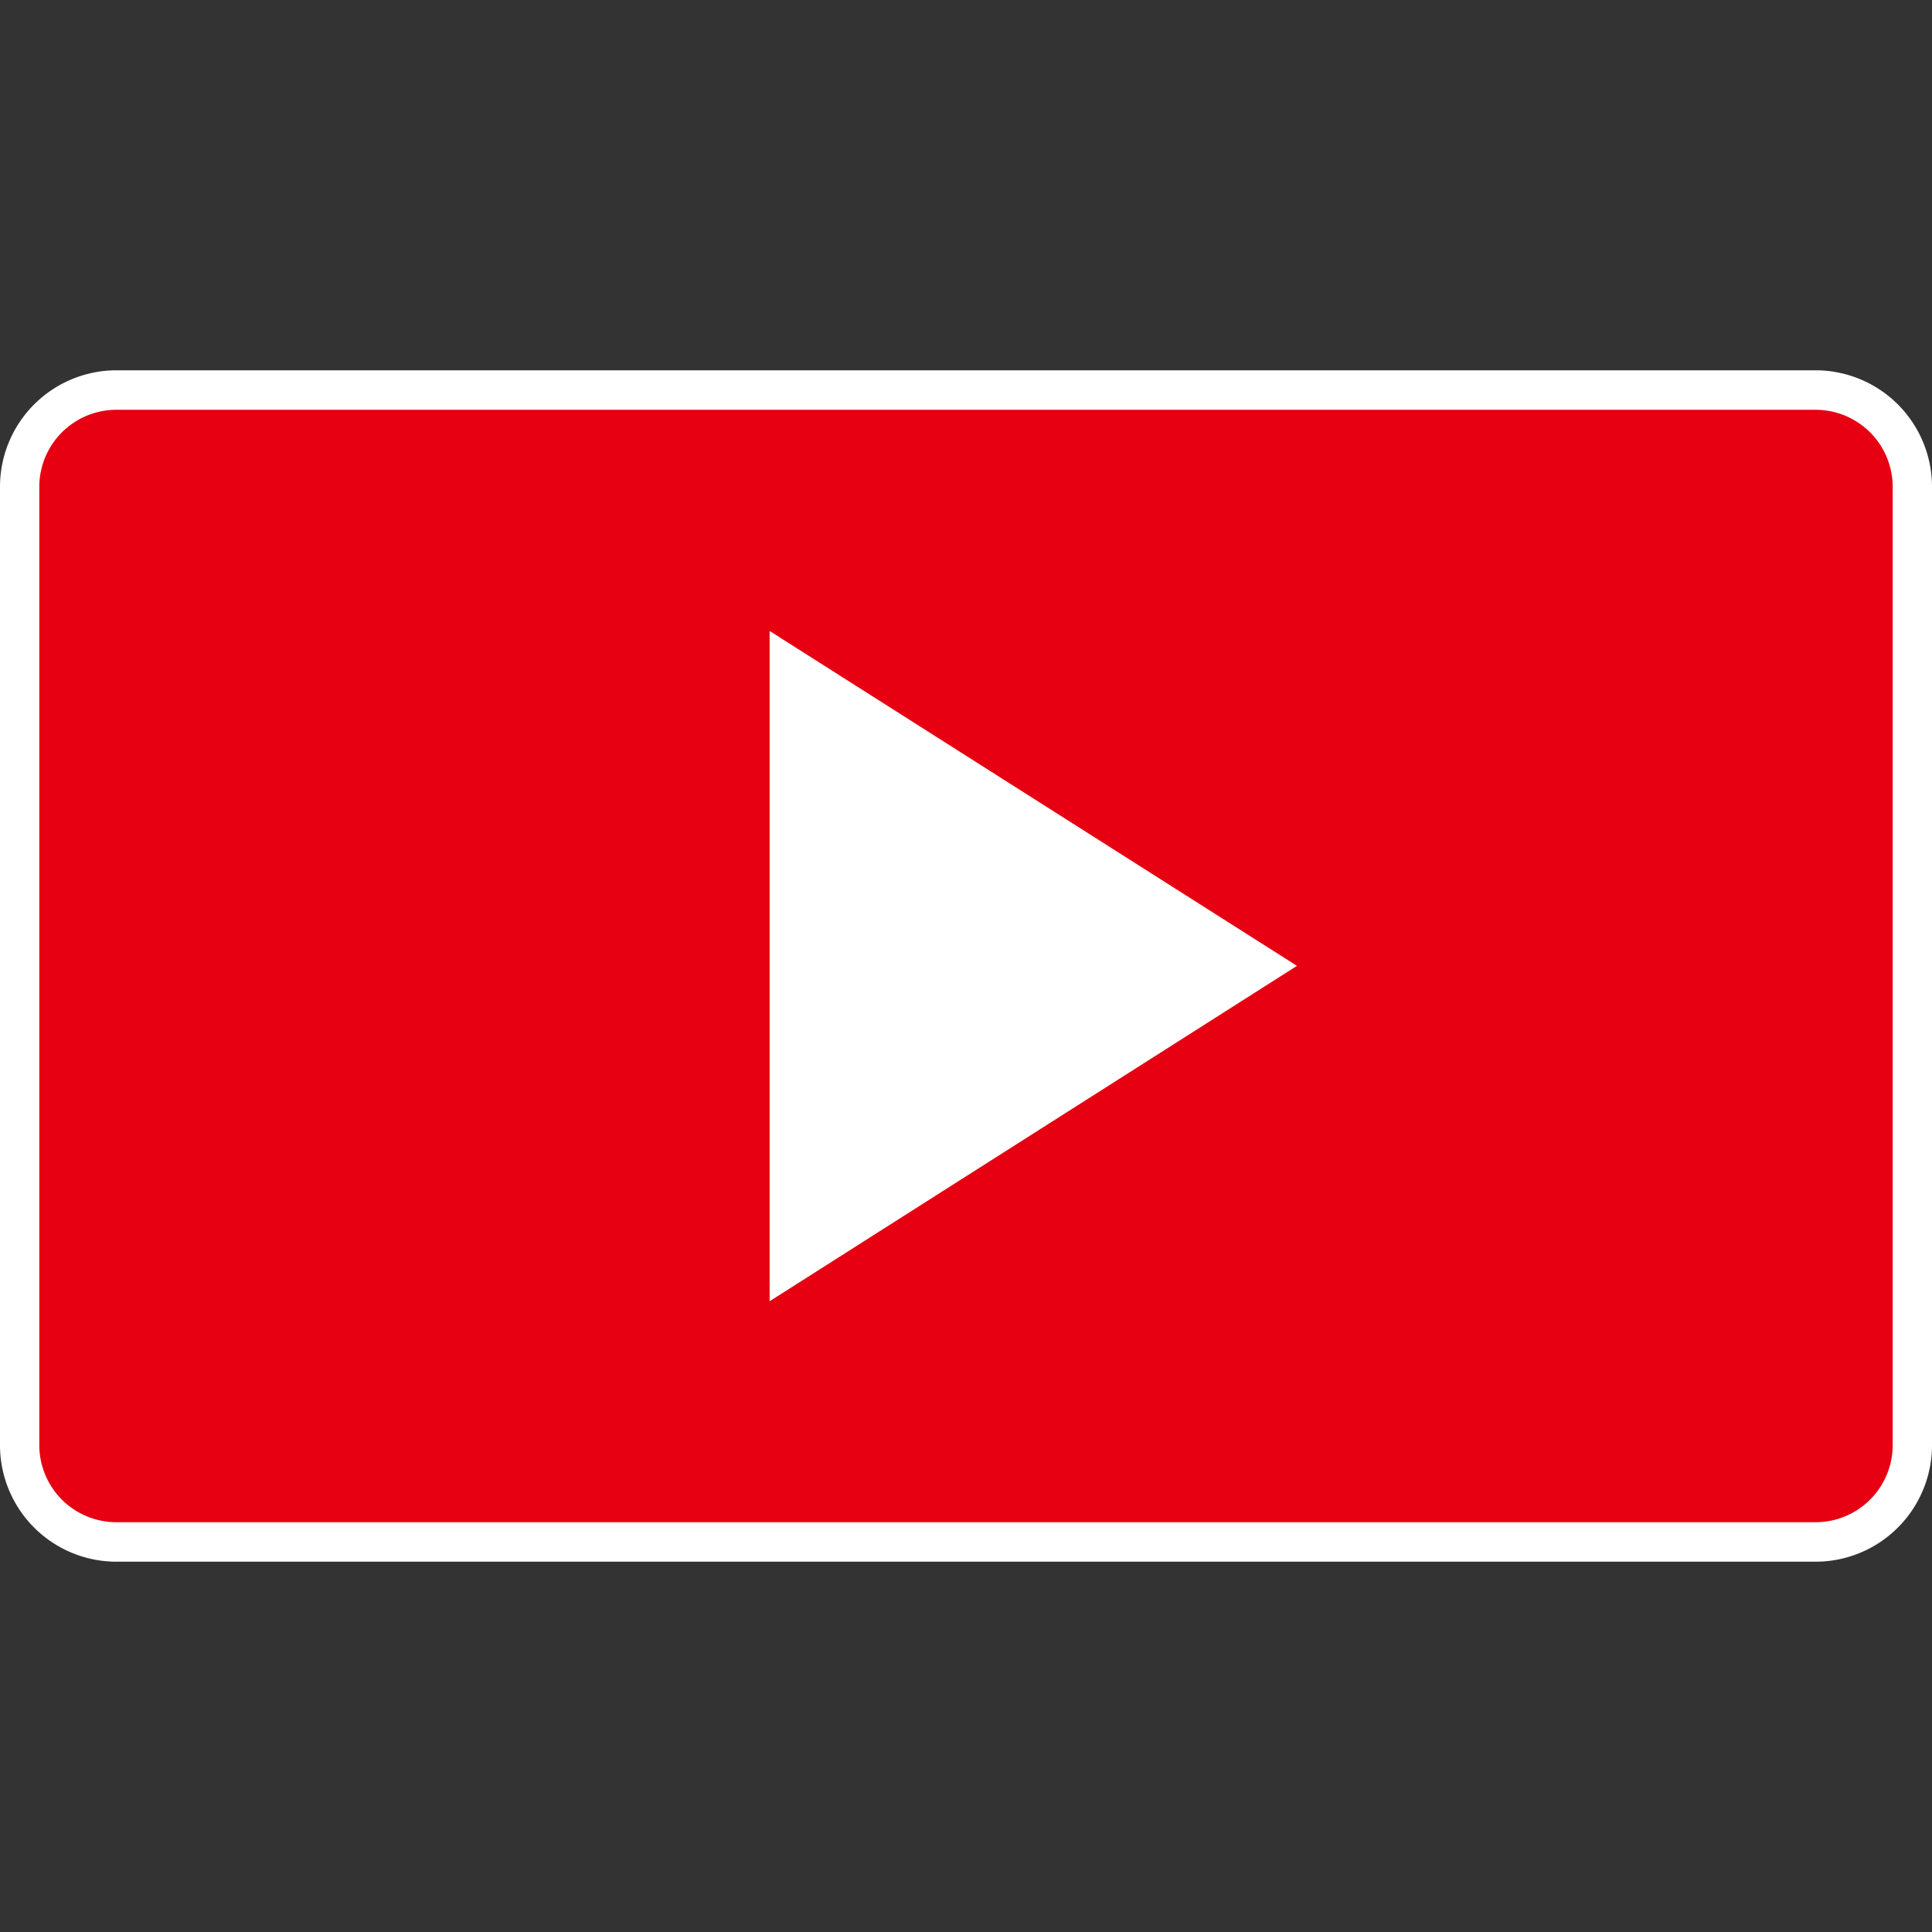 <svg id="live_05" xmlns="http://www.w3.org/2000/svg" xmlns:xlink="http://www.w3.org/1999/xlink" width="120" height="120" viewBox="0 0 120 120">
  <rect x="0" y="0" width="120" height="120" fill="#333333" stroke="none"/>
  <defs>
    <clipPath id="clip-path">
      <rect id="長方形_18" data-name="長方形 18" width="120" height="120" fill="#fff"/>
    </clipPath>
  </defs>
  <g id="マスクグループ_27" data-name="マスクグループ 27" clip-path="url(#clip-path)">
    <g id="グループ_59" data-name="グループ 59" transform="translate(-552.92 -1300.92)">
      <path id="パス_113" data-name="パス 113" d="M5.991,0H111.567a6.006,6.006,0,0,1,5.991,6.02V65.538a6.006,6.006,0,0,1-5.991,6.02H5.991A6.006,6.006,0,0,1,0,65.538V6.02A6.006,6.006,0,0,1,5.991,0Z" transform="translate(554.141 1325.141)" fill="#e60012"/>
      <path id="パス_113_-_アウトライン" data-name="パス 113 - アウトライン" d="M6.132-1.08H111.708a7.237,7.237,0,0,1,7.212,7.246V65.674a7.237,7.237,0,0,1-7.212,7.246H6.132A7.237,7.237,0,0,1-1.08,65.674V6.166A7.237,7.237,0,0,1,6.132-1.08ZM111.708,70.467a4.787,4.787,0,0,0,4.77-4.793V6.166a4.787,4.787,0,0,0-4.77-4.793H6.132a4.787,4.787,0,0,0-4.77,4.793V65.674a4.787,4.787,0,0,0,4.77,4.793Z" transform="translate(554 1325)" fill="#fff"/>
      <path id="d" d="M43.37,16.28V53.487l29.243-18.62L43.37,16.28Z" transform="translate(558.574 1326.042)" fill="#fff"/>
      <path id="d_-_アウトライン" data-name="d - アウトライン" d="M42.29,14.324l32.753,20.8L42.29,55.955Zm28.174,20.8L44.732,18.783V51.491Z" transform="translate(558.433 1325.787)" fill="#fff"/>
    </g>
  </g>
</svg>
